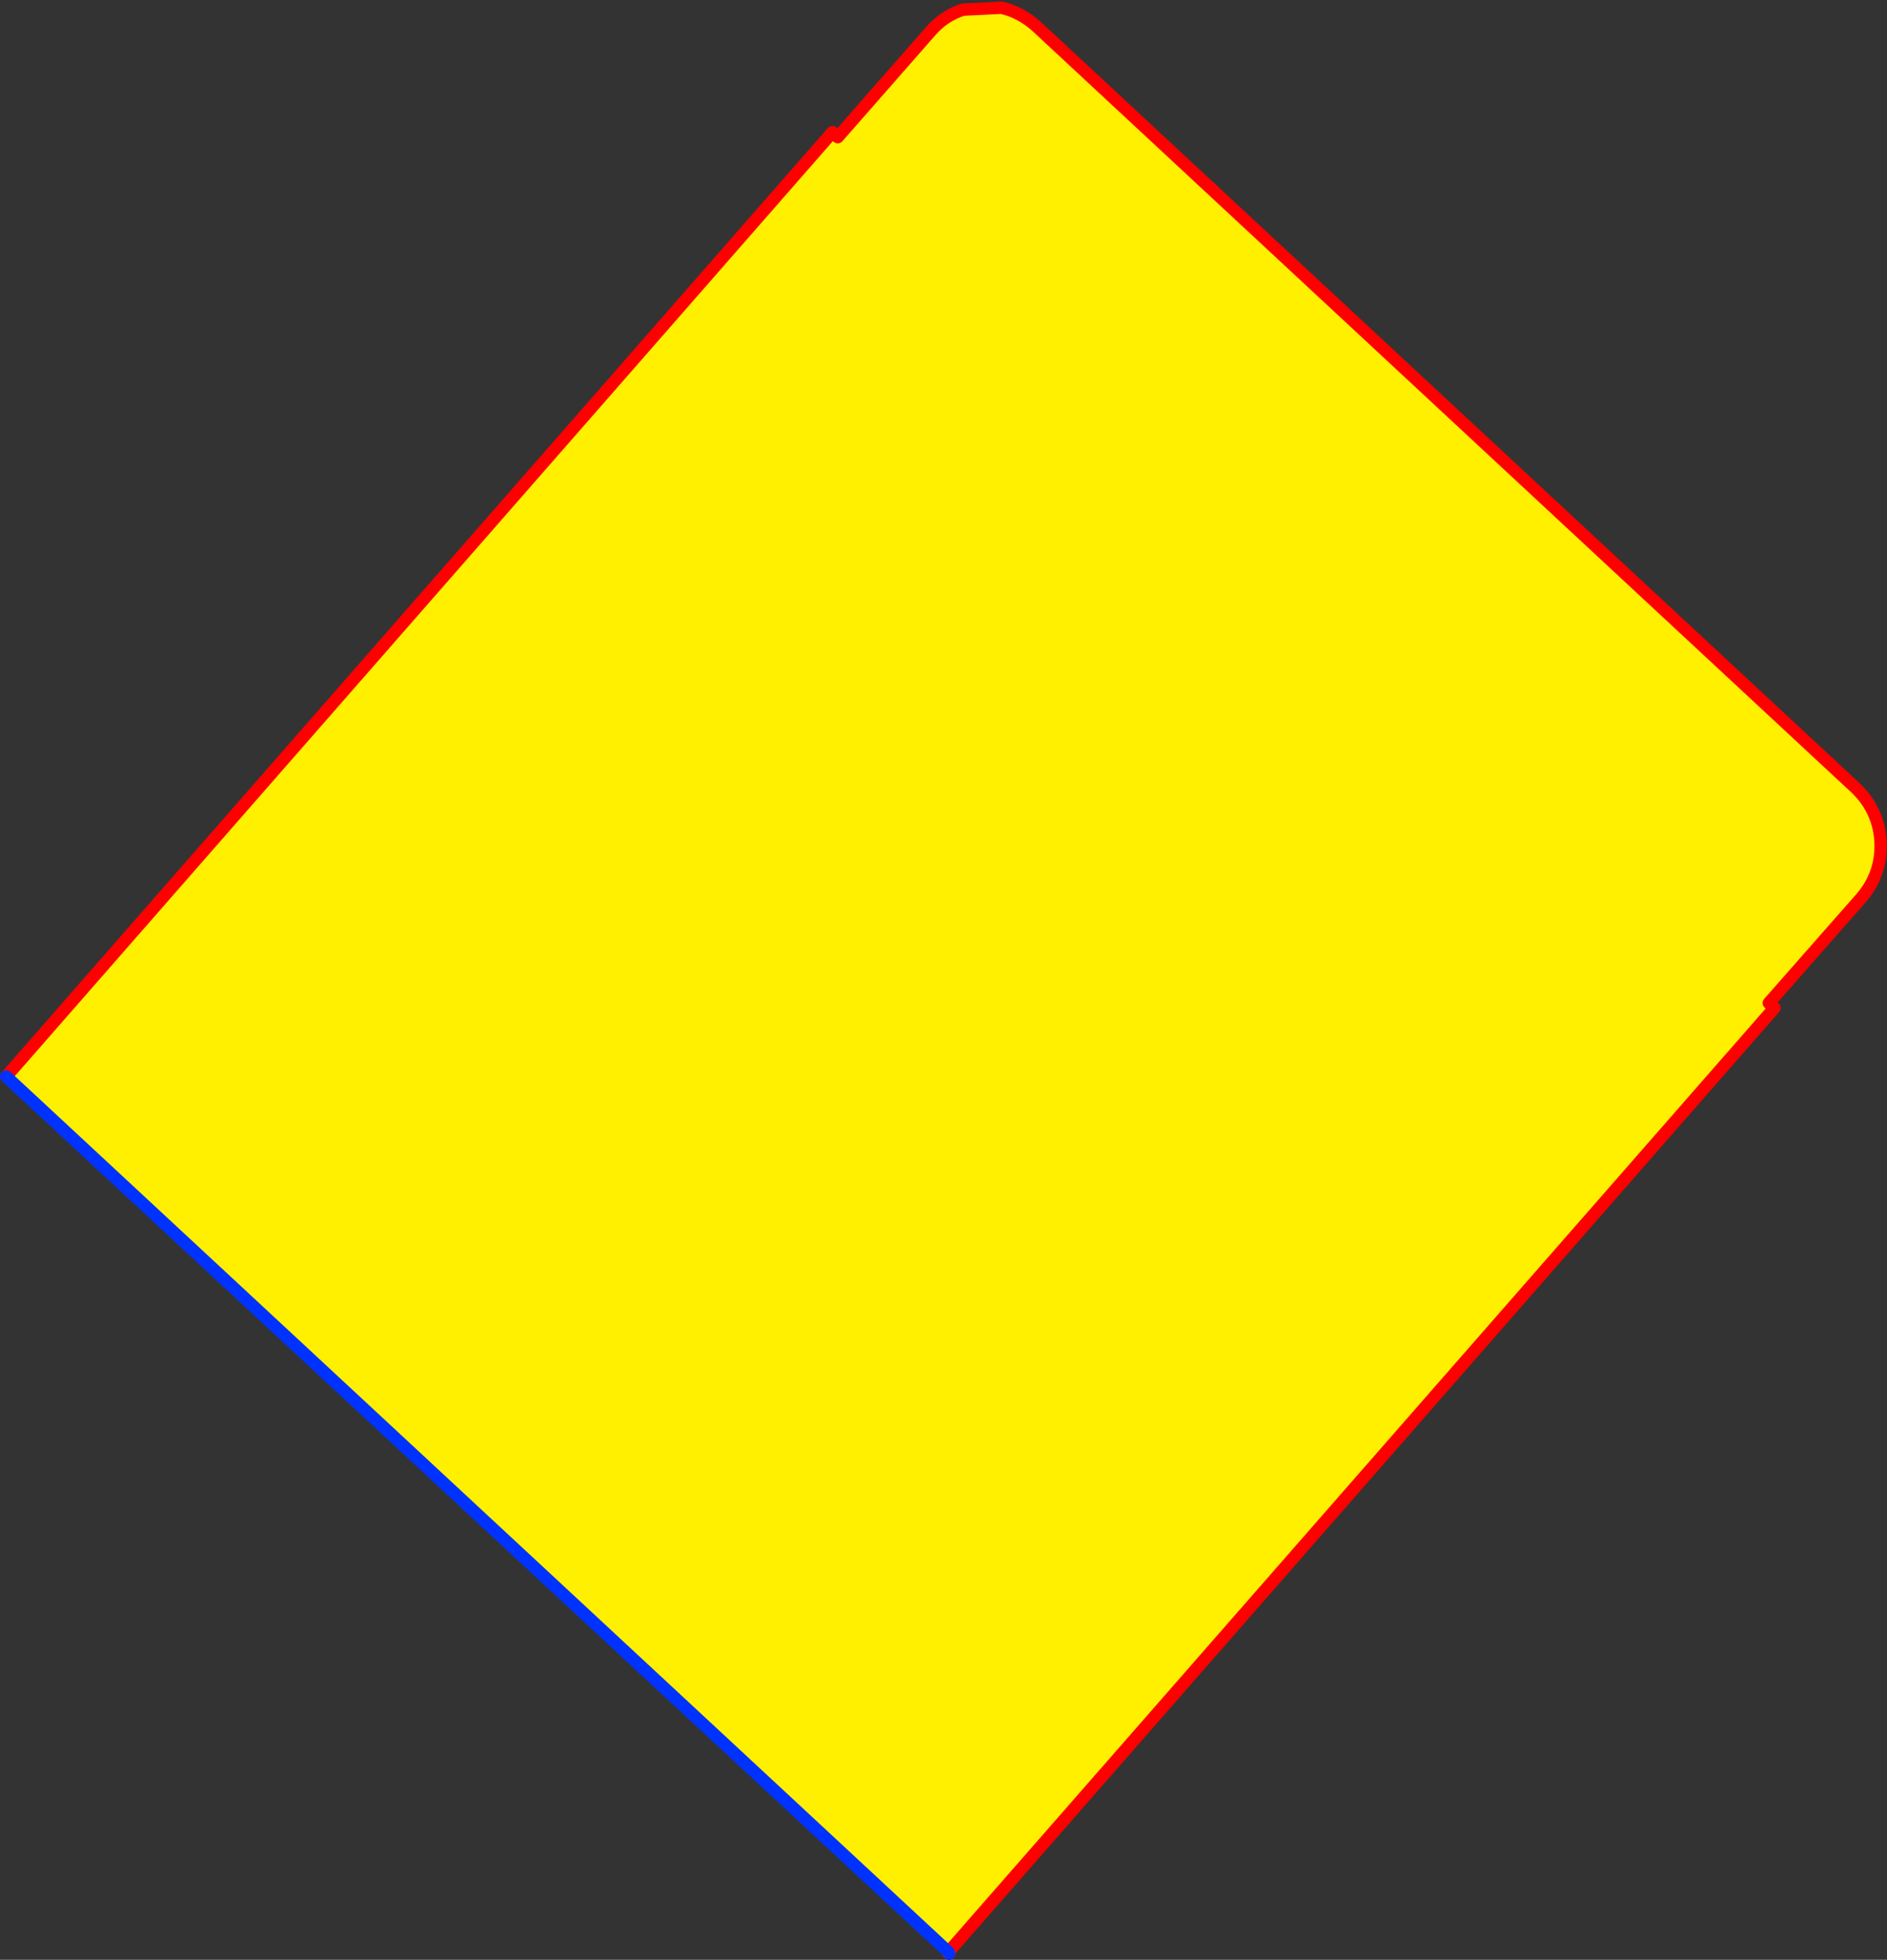 <?xml version="1.0" encoding="UTF-8" standalone="no"?>
<svg xmlns:xlink="http://www.w3.org/1999/xlink" height="315.85px" width="304.2px" xmlns="http://www.w3.org/2000/svg">
  <rect width="100%" height="100%" fill="#333333" stroke="none"/>
  <g transform="matrix(1.0, 0.0, 0.0, 1.0, -249.85, -52.55)">
    <path d="M250.85 226.05 L384.05 73.85 384.9 74.65 399.9 57.55 Q402.15 55.0 405.15 54.1 L411.3 53.8 Q414.4 54.5 417.0 56.85 L548.95 179.5 Q551.45 181.85 552.45 185.0 553.4 188.15 552.8 191.35 552.2 194.55 550.0 197.15 L535.0 214.2 535.9 215.0 402.75 367.15 250.85 226.05" fill="#fff000" fill-rule="evenodd" stroke="none"/>
    <path d="M250.85 226.05 L384.05 73.85 384.9 74.65 399.9 57.55 Q402.15 55.0 405.15 54.1 L411.3 53.8 Q414.4 54.5 417.0 56.85 L548.95 179.5 Q551.45 181.85 552.45 185.0 553.4 188.15 552.8 191.35 552.2 194.55 550.0 197.15 L535.0 214.2 535.9 215.0 402.75 367.15 402.65 367.25 402.85 367.4" fill="none" stroke="#ff0000" stroke-linecap="round" stroke-linejoin="round" stroke-width="2.0"/>
    <path d="M402.75 367.15 L402.85 367.4 M402.75 367.15 L250.85 226.05 Z" fill="none" stroke="#0032ff" stroke-linecap="round" stroke-linejoin="round" stroke-width="2.0"/>
  </g>
</svg>
